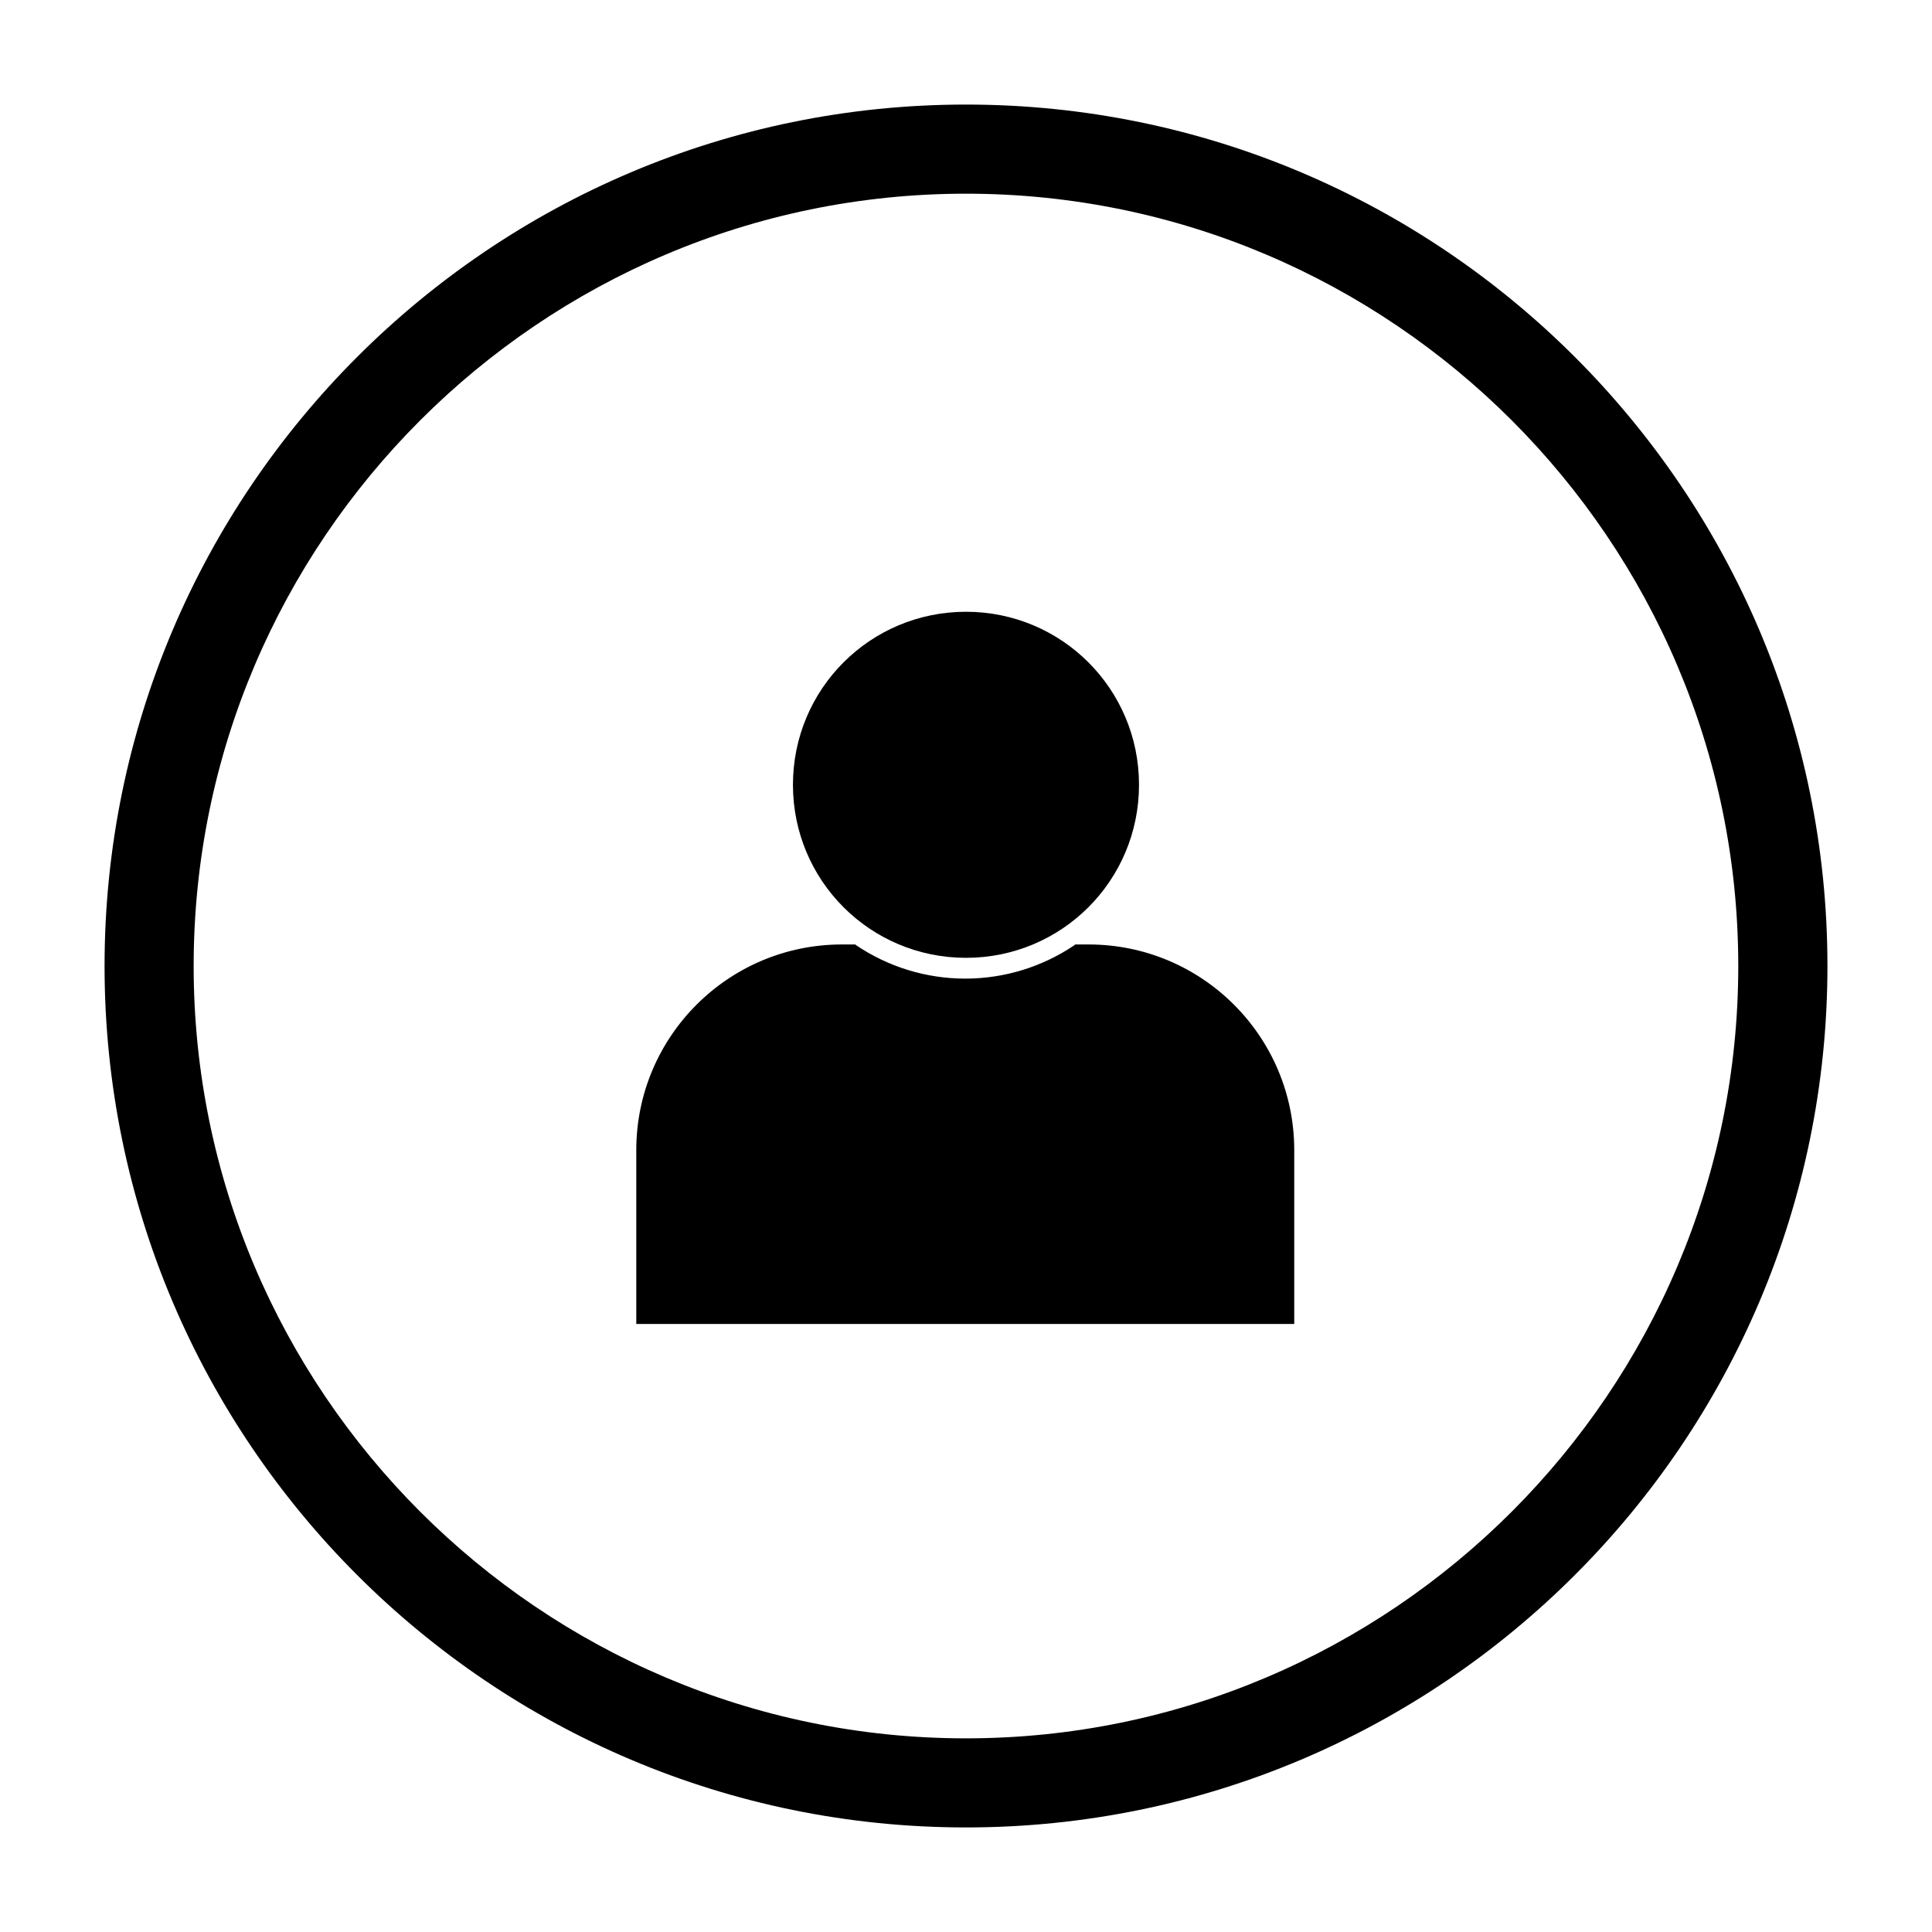 <?xml version="1.0" encoding="UTF-8"?>
<!-- The Best Svg Icon site in the world: iconSvg.co, Visit us! https://iconsvg.co -->
<svg fill="#000000" width="800px" height="800px" version="1.1" viewBox="144 144 512 512" xmlns="http://www.w3.org/2000/svg">
 <g>
  <path d="m400 628.29c-125.95 0-228.29-102.34-228.29-228.29s102.34-228.29 228.29-228.29 228.29 102.34 228.29 228.29c0 125.95-102.34 228.29-228.29 228.29zm0-432.96c-112.77 0-204.68 91.906-204.68 204.68 0 112.77 91.906 204.67 204.67 204.67s204.67-91.906 204.67-204.67c0.004-112.77-91.902-204.68-204.67-204.68z"/>
  <path d="m354.14 351.98c0-25.387 20.469-45.855 45.855-45.855s45.855 20.469 45.855 45.855-20.469 45.855-45.855 45.855c-25.391-0.004-45.855-20.469-45.855-45.855z"/>
  <path d="m486.39 449v45.066l-172.79 0.004v-45.066c0-29.52 24.008-53.531 53.531-53.531h3.344c8.461 5.707 18.5 9.055 29.324 9.055s21.059-3.344 29.324-9.055h3.344c29.914-0.199 53.926 23.812 53.926 53.527z"/>
  <path d="m487.38 494.86h-174.76v-46.051c0-30.109 24.402-54.516 54.516-54.516h3.543l0.195 0.195c8.461 5.707 18.5 8.855 28.93 8.855 10.43 0 20.469-3.148 28.93-8.855l0.195-0.195h3.543c30.109 0 54.516 24.402 54.516 54.516v46.051zm-172.79-1.969h170.62v-44.082c0-28.93-23.617-52.547-52.547-52.547h-2.953c-8.66 5.902-19.09 9.055-29.719 9.055-10.629 0-20.859-3.148-29.719-9.055h-2.953c-28.93 0-52.547 23.617-52.547 52.547l0.012 44.082z"/>
 </g>
</svg>